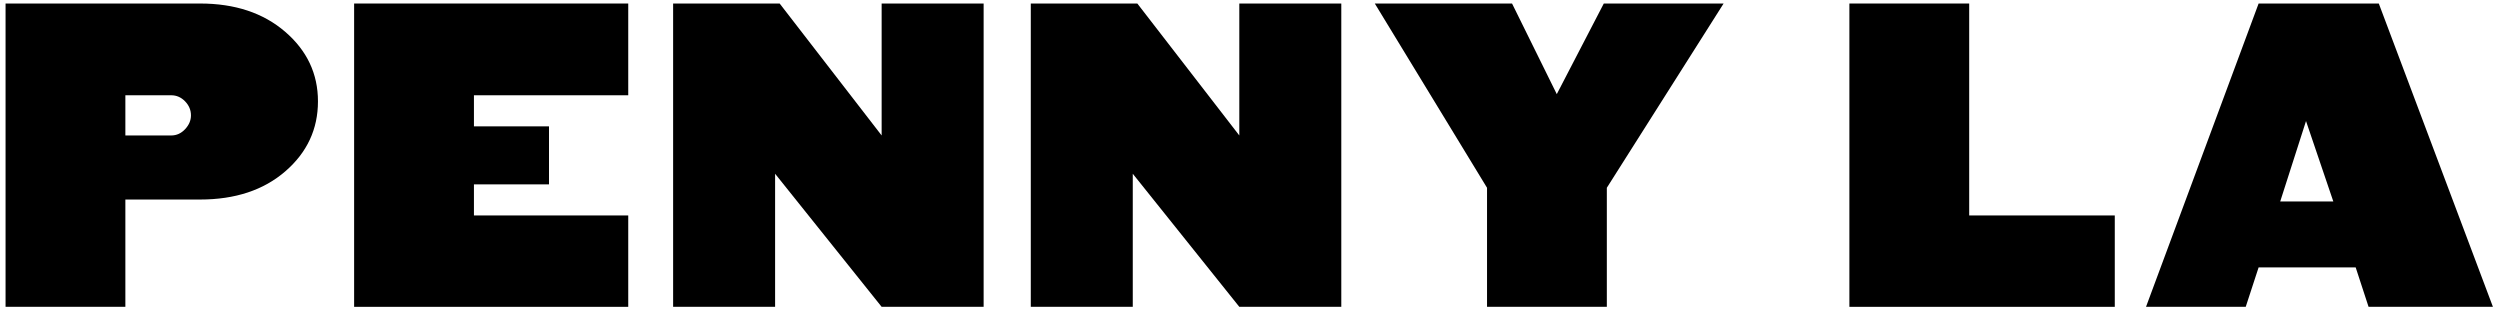 <?xml version="1.0" encoding="UTF-8"?>
<svg width="314px" height="39px" viewBox="0 0 314 39" version="1.1" xmlns="http://www.w3.org/2000/svg" xmlns:xlink="http://www.w3.org/1999/xlink">
    <title>PENNY LAO</title>
    <g id="Page-1" stroke="none" stroke-width="1" fill="none" fill-rule="evenodd">
        <g id="PENNY-LAO" transform="translate(0.698, -0.51)" fill="#000000" fill-rule="nonzero">
            <path d="M39.238,13.238 C39.238,16.73 37.873,19.659 35.143,22.024 C32.413,24.389 28.841,25.571 24.429,25.571 L15.048,25.571 L15.048,39.048 L0,39.048 L0,0.952 L24.429,0.952 C28.81,0.952 32.373,2.135 35.119,4.5 C37.865,6.865 39.238,9.778 39.238,13.238 Z M23.286,15 C23.286,14.333 23.04,13.746 22.548,13.238 C22.056,12.73 21.476,12.476 20.81,12.476 L15.048,12.476 L15.048,17.524 L20.81,17.524 C21.476,17.524 22.056,17.262 22.548,16.738 C23.04,16.214 23.286,15.635 23.286,15 Z" id="Shape"></path>
            <polygon id="Path" points="78.209 39.048 43.78 39.048 43.78 0.952 78.209 0.952 78.209 12.476 58.828 12.476 58.828 16.381 68.256 16.381 68.256 23.667 58.828 23.667 58.828 27.571 78.209 27.571"></polygon>
            <polygon id="Path" points="122.846 39.048 110.036 39.048 96.655 22.333 96.655 39.048 83.846 39.048 83.846 0.952 97.227 0.952 110.036 17.524 110.036 0.952 122.846 0.952"></polygon>
            <polygon id="Path" points="167.769 39.048 154.959 39.048 141.578 22.333 141.578 39.048 128.769 39.048 128.769 0.952 142.15 0.952 154.959 17.524 154.959 0.952 167.769 0.952"></polygon>
            <polygon id="Path" points="215.787 0.952 201.12 24.095 201.12 39.048 186.073 39.048 186.073 24.095 171.977 0.952 189.215 0.952 194.834 12.333 200.739 0.952"></polygon>
            <polygon id="Path" points="264.918 39.048 231.585 39.048 231.585 0.952 246.633 0.952 246.633 27.571 264.918 27.571"></polygon>
            <path d="M312.413,39.048 L296.794,39.048 L295.175,34.095 L282.984,34.095 L281.365,39.048 L268.841,39.048 L282.984,0.952 L298.079,0.952 L312.413,39.048 Z M292.365,25.81 L288.937,15.714 L285.698,25.81 L292.365,25.81 Z" id="Shape"></path>
        </g>
    </g>
</svg>